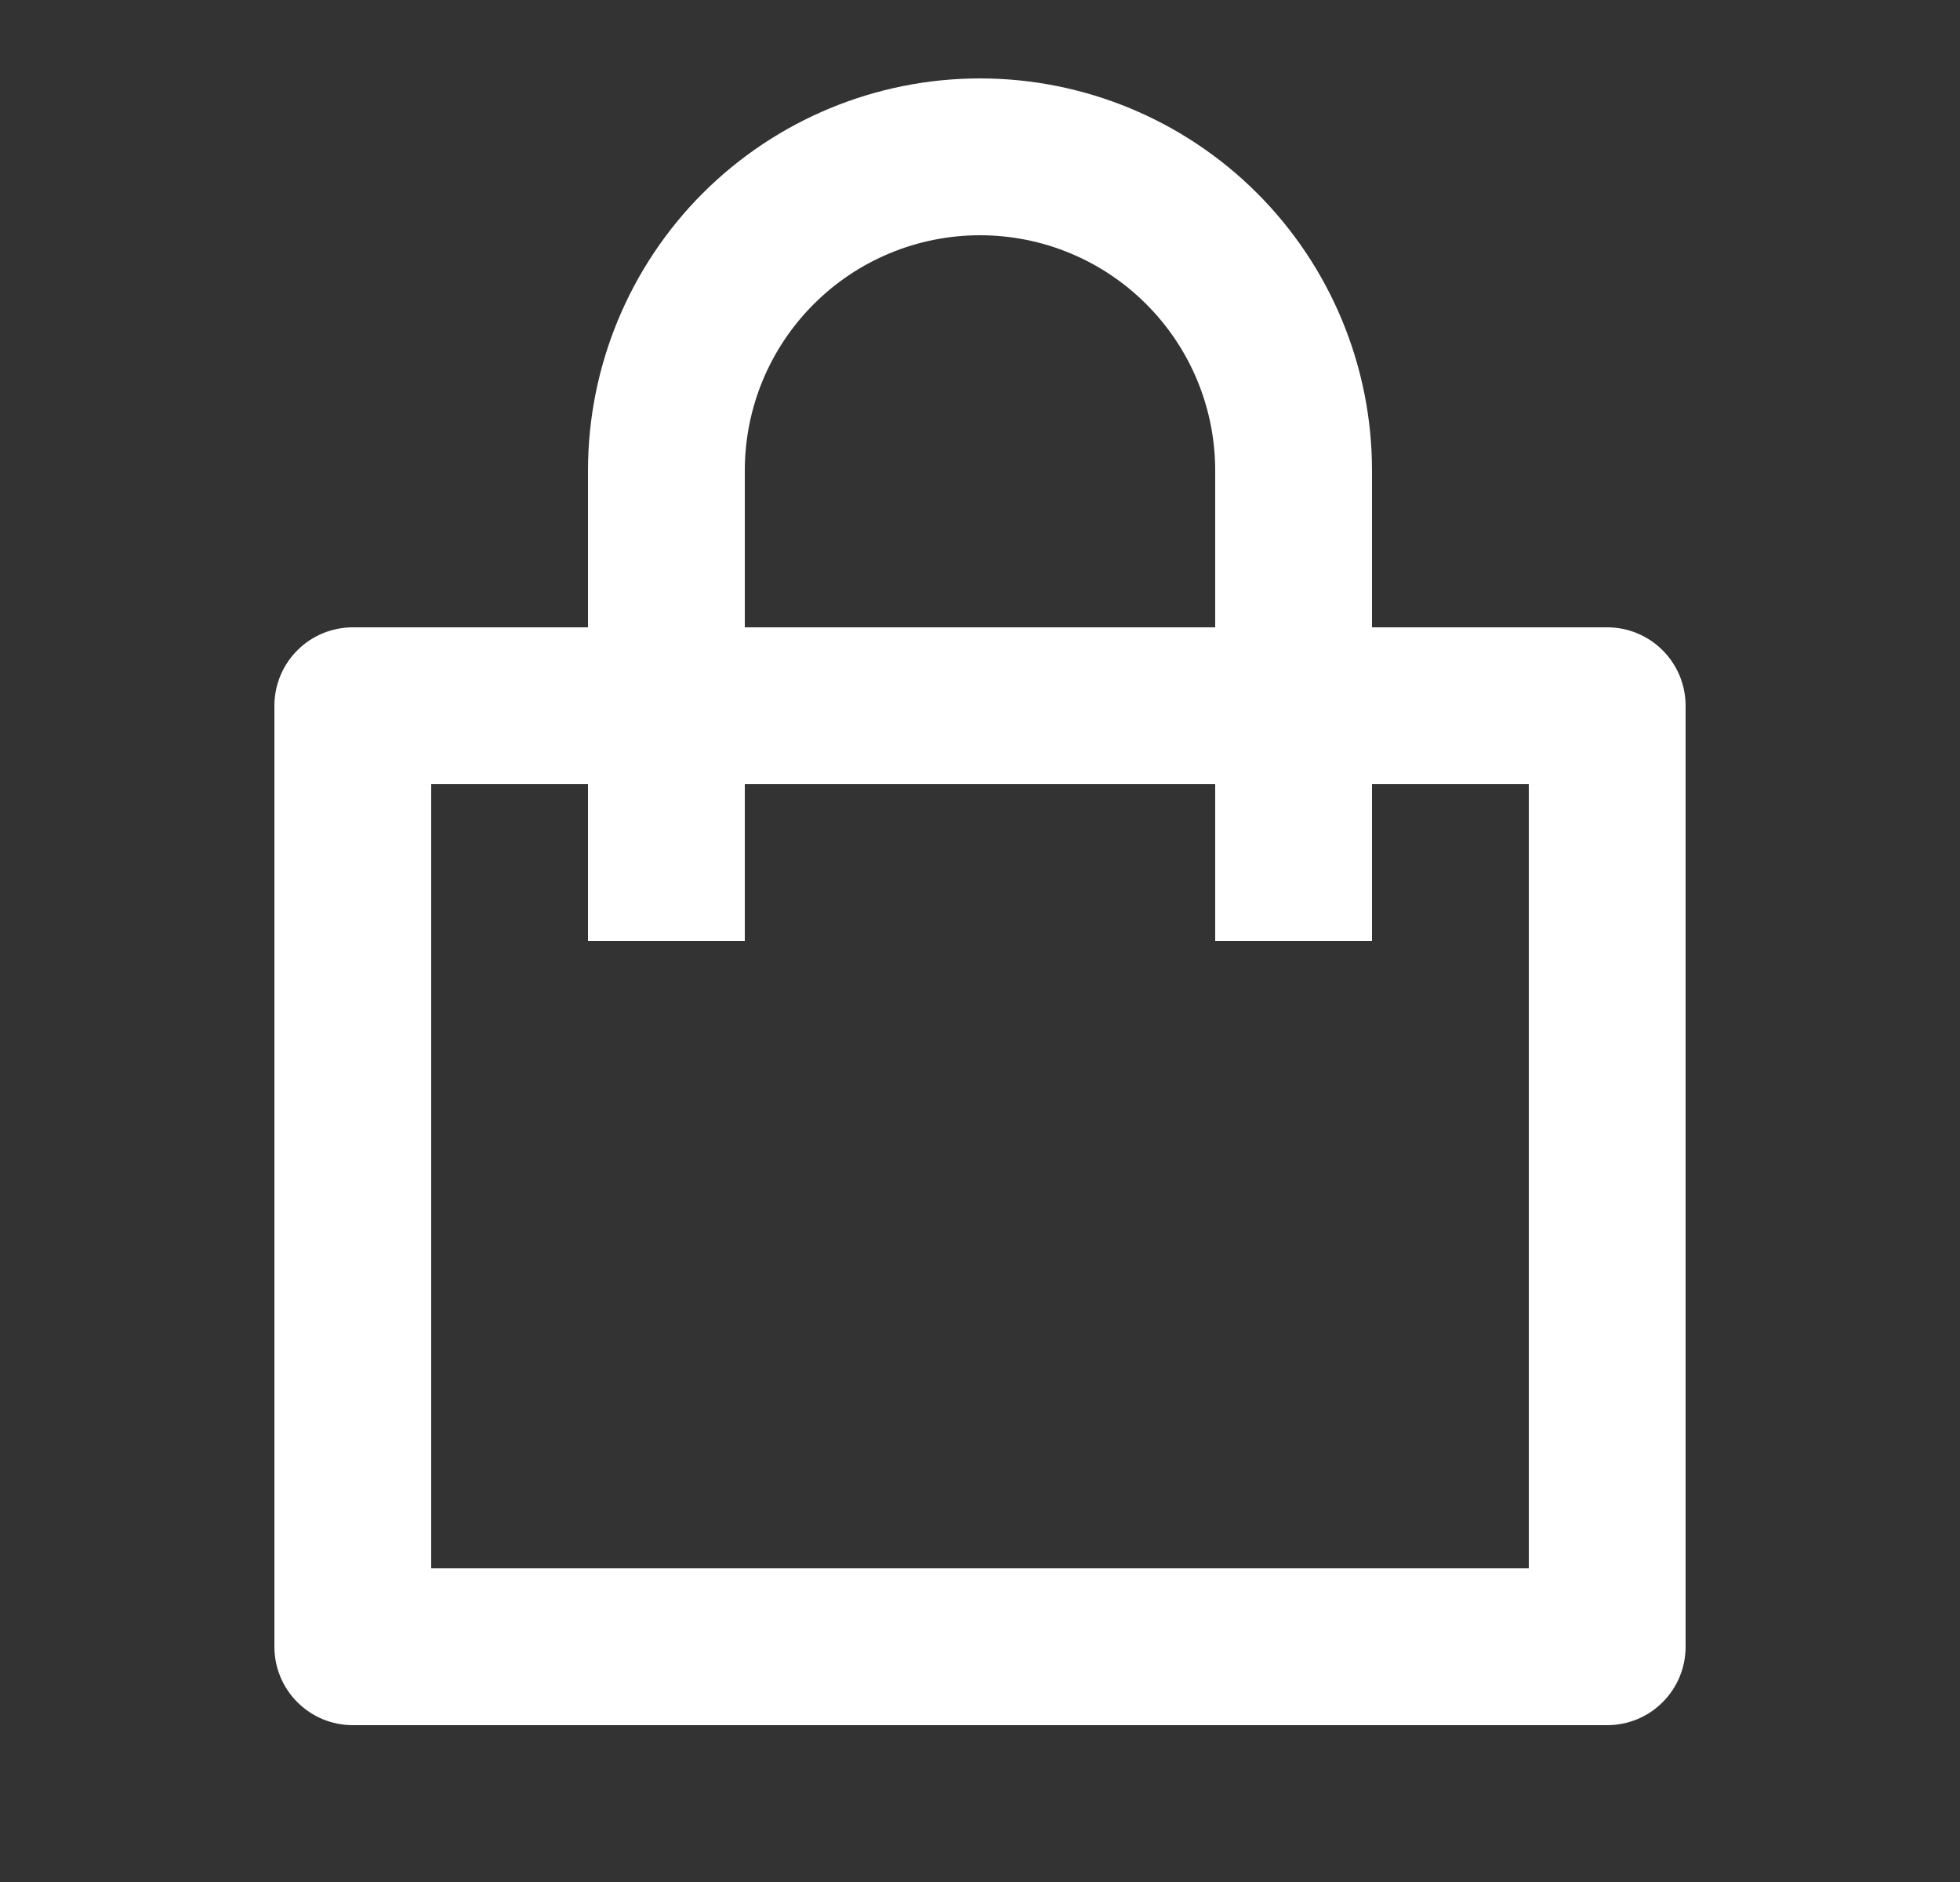 <svg width="25" height="24" viewBox="0 0 25 24" fill="none" xmlns="http://www.w3.org/2000/svg">
<rect x="0" y="0" width="25" height="24" fill="#333333" stroke="none"/>
<g clip-path="url(#clip0_58236_10365)">
<path d="M7.5 8V6C7.5 4.674 8.027 3.402 8.964 2.464C9.902 1.527 11.174 1 12.5 1C13.826 1 15.098 1.527 16.035 2.464C16.973 3.402 17.5 4.674 17.5 6V8H20.5C20.765 8 21.02 8.105 21.207 8.293C21.395 8.48 21.5 8.735 21.5 9V21C21.5 21.265 21.395 21.52 21.207 21.707C21.02 21.895 20.765 22 20.5 22H4.5C4.235 22 3.98 21.895 3.793 21.707C3.605 21.52 3.5 21.265 3.5 21V9C3.5 8.735 3.605 8.48 3.793 8.293C3.98 8.105 4.235 8 4.5 8H7.5ZM7.5 10H5.5V20H19.5V10H17.5V12H15.5V10H9.5V12H7.5V10ZM9.5 8H15.5V6C15.5 5.204 15.184 4.441 14.621 3.879C14.059 3.316 13.296 3 12.5 3C11.704 3 10.941 3.316 10.379 3.879C9.816 4.441 9.5 5.204 9.5 6V8Z" fill="white"/>
</g>
<defs>
<clipPath id="clip0_58236_10365">
<rect width="24" height="24" fill="white" transform="translate(0.5)"/>
</clipPath>
</defs>
</svg>
